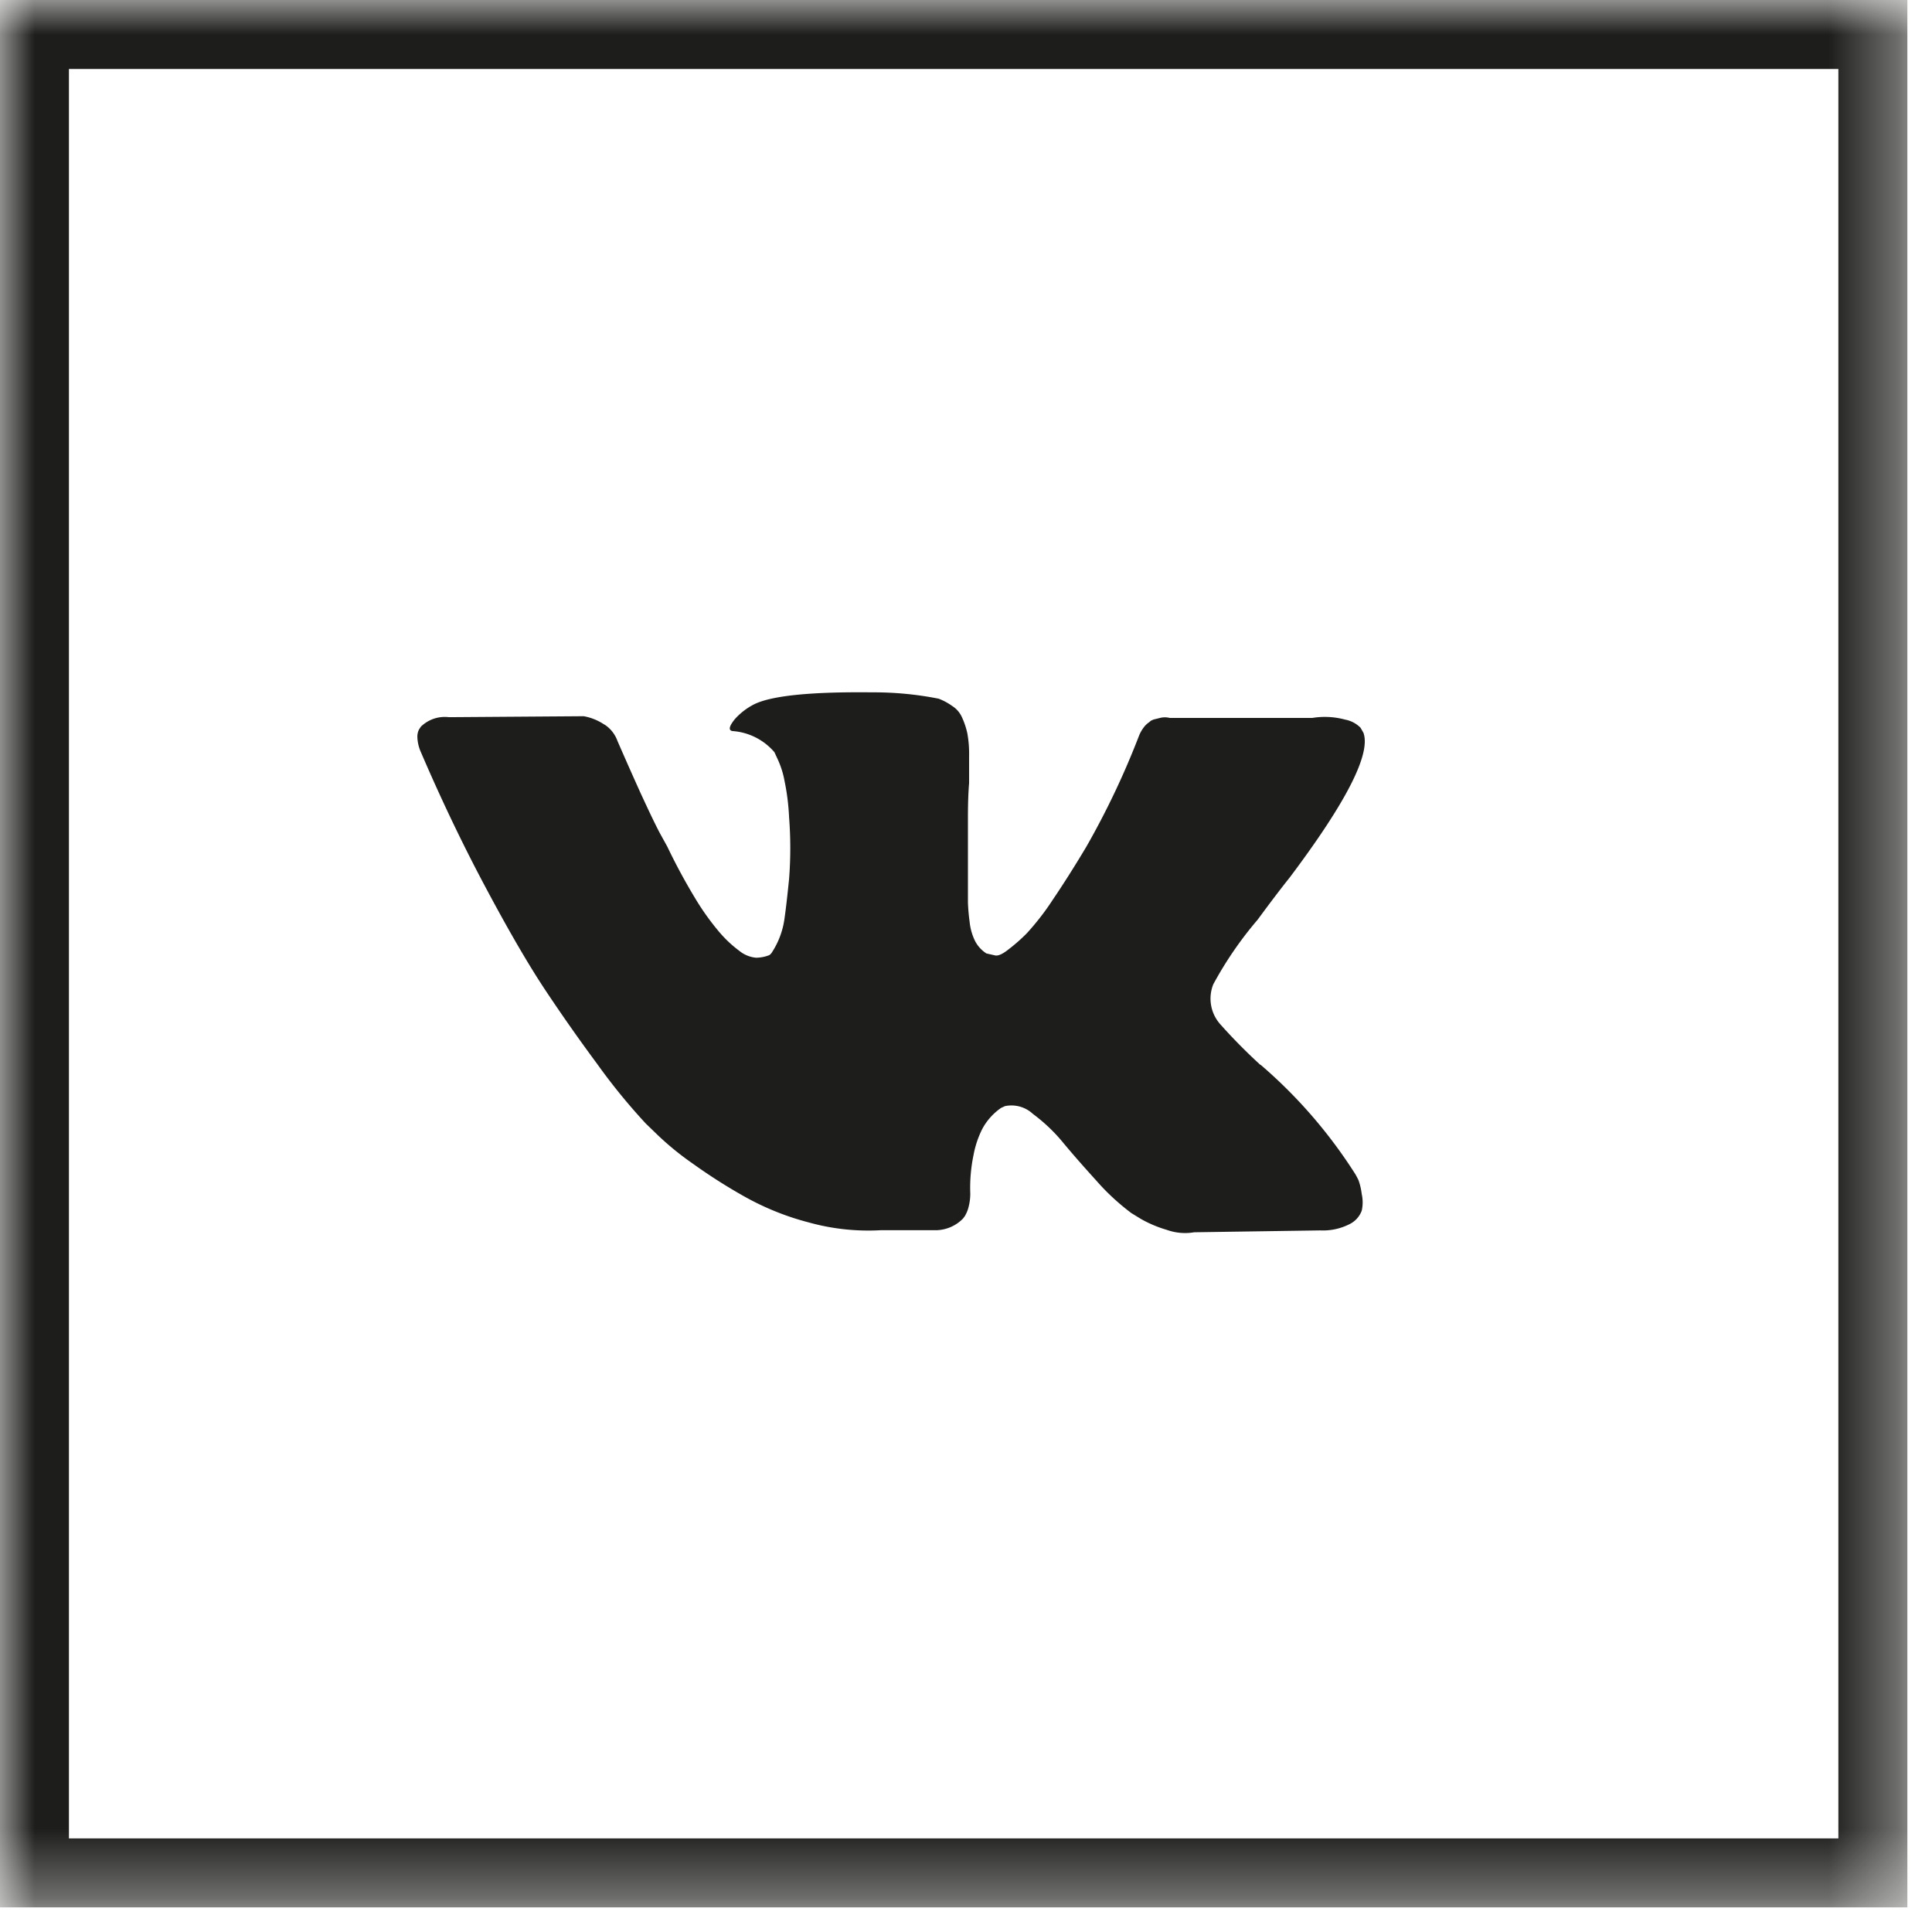 <svg xmlns="http://www.w3.org/2000/svg" xmlns:xlink="http://www.w3.org/1999/xlink" width="28" height="28" viewBox="0 0 28 28">
    <defs>
        <path id="a" d="M0 27.643h27.643V0H0z"/>
    </defs>
    <g fill="none" fill-rule="evenodd">
        <path fill="#1D1D1B" d="M19.688 17.103c-.015-.03-.03-.061-.048-.09a7.111 7.111 0 0 0-1.364-1.576l-.014-.008a8.049 8.049 0 0 1-.578-.586.558.558 0 0 1-.1-.578c.18-.333.395-.647.642-.935.186-.253.34-.456.462-.608.825-1.096 1.182-1.797 1.072-2.102l-.042-.073a.419.419 0 0 0-.22-.117 1.127 1.127 0 0 0-.48-.025h-2.065a.285.285 0 0 0-.142 0l-.093.023-.036.016-.028.023a.327.327 0 0 0-.078.075.513.513 0 0 0-.07.125 11.768 11.768 0 0 1-.764 1.608c-.177.296-.34.552-.486.767-.11.17-.235.33-.371.48-.087.089-.18.17-.28.246-.08.062-.142.089-.186.078l-.123-.028a.47.47 0 0 1-.162-.175.806.806 0 0 1-.081-.28 2.965 2.965 0 0 1-.025-.28V11.85c0-.205.006-.373.017-.501v-.394a1.679 1.679 0 0 0-.025-.324 1.119 1.119 0 0 0-.076-.23.375.375 0 0 0-.145-.17.857.857 0 0 0-.195-.105 4.82 4.82 0 0 0-.966-.092c-.885-.01-1.454.048-1.708.173a.957.957 0 0 0-.28.215c-.084.104-.096.162-.035.173a.88.88 0 0 1 .609.307l.04.087a1.3 1.3 0 0 1 .107.334c.036.173.057.347.065.522.023.298.023.596 0 .893-.025.248-.047.44-.067.578a1.184 1.184 0 0 1-.184.49.116.116 0 0 1-.037.037.529.529 0 0 1-.192.037.45.45 0 0 1-.243-.101 1.739 1.739 0 0 1-.296-.28 3.71 3.71 0 0 1-.346-.487 8.696 8.696 0 0 1-.4-.742l-.114-.207c-.07-.134-.163-.33-.28-.584a61.567 61.567 0 0 1-.328-.74.473.473 0 0 0-.173-.228l-.036-.022a.781.781 0 0 0-.28-.109l-1.953.014a.497.497 0 0 0-.407.137l-.028.042a.236.236 0 0 0-.023.114.586.586 0 0 0 .042.193c.287.67.597 1.323.932 1.953.335.63.626 1.133.874 1.507.247.372.499.73.756 1.077a8.825 8.825 0 0 0 .706.866l.179.173c.157.149.326.286.505.41.237.17.483.327.737.47.296.167.612.295.94.38.34.095.694.133 1.047.113h.809a.56.56 0 0 0 .38-.168l.027-.036a.483.483 0 0 0 .054-.131.764.764 0 0 0 .025-.196 2.326 2.326 0 0 1 .047-.558c.024-.13.065-.253.123-.371a.871.871 0 0 1 .276-.312l.056-.026a.456.456 0 0 1 .405.112c.16.119.308.258.435.413.136.164.299.35.488.558.15.172.32.328.503.466l.142.087c.117.066.242.119.37.156a.785.785 0 0 0 .4.036l1.828-.027a.847.847 0 0 0 .422-.09.355.355 0 0 0 .178-.195.553.553 0 0 0 0-.243.918.918 0 0 0-.047-.201"/>
        <mask id="b" fill="#fff">
            <use xlink:href="#a"/>
        </mask>
        <path stroke="#1D1D1B" d="M.499 27.143h26.644V.5H.499z" mask="url(#b)"/>
    </g>
</svg>
